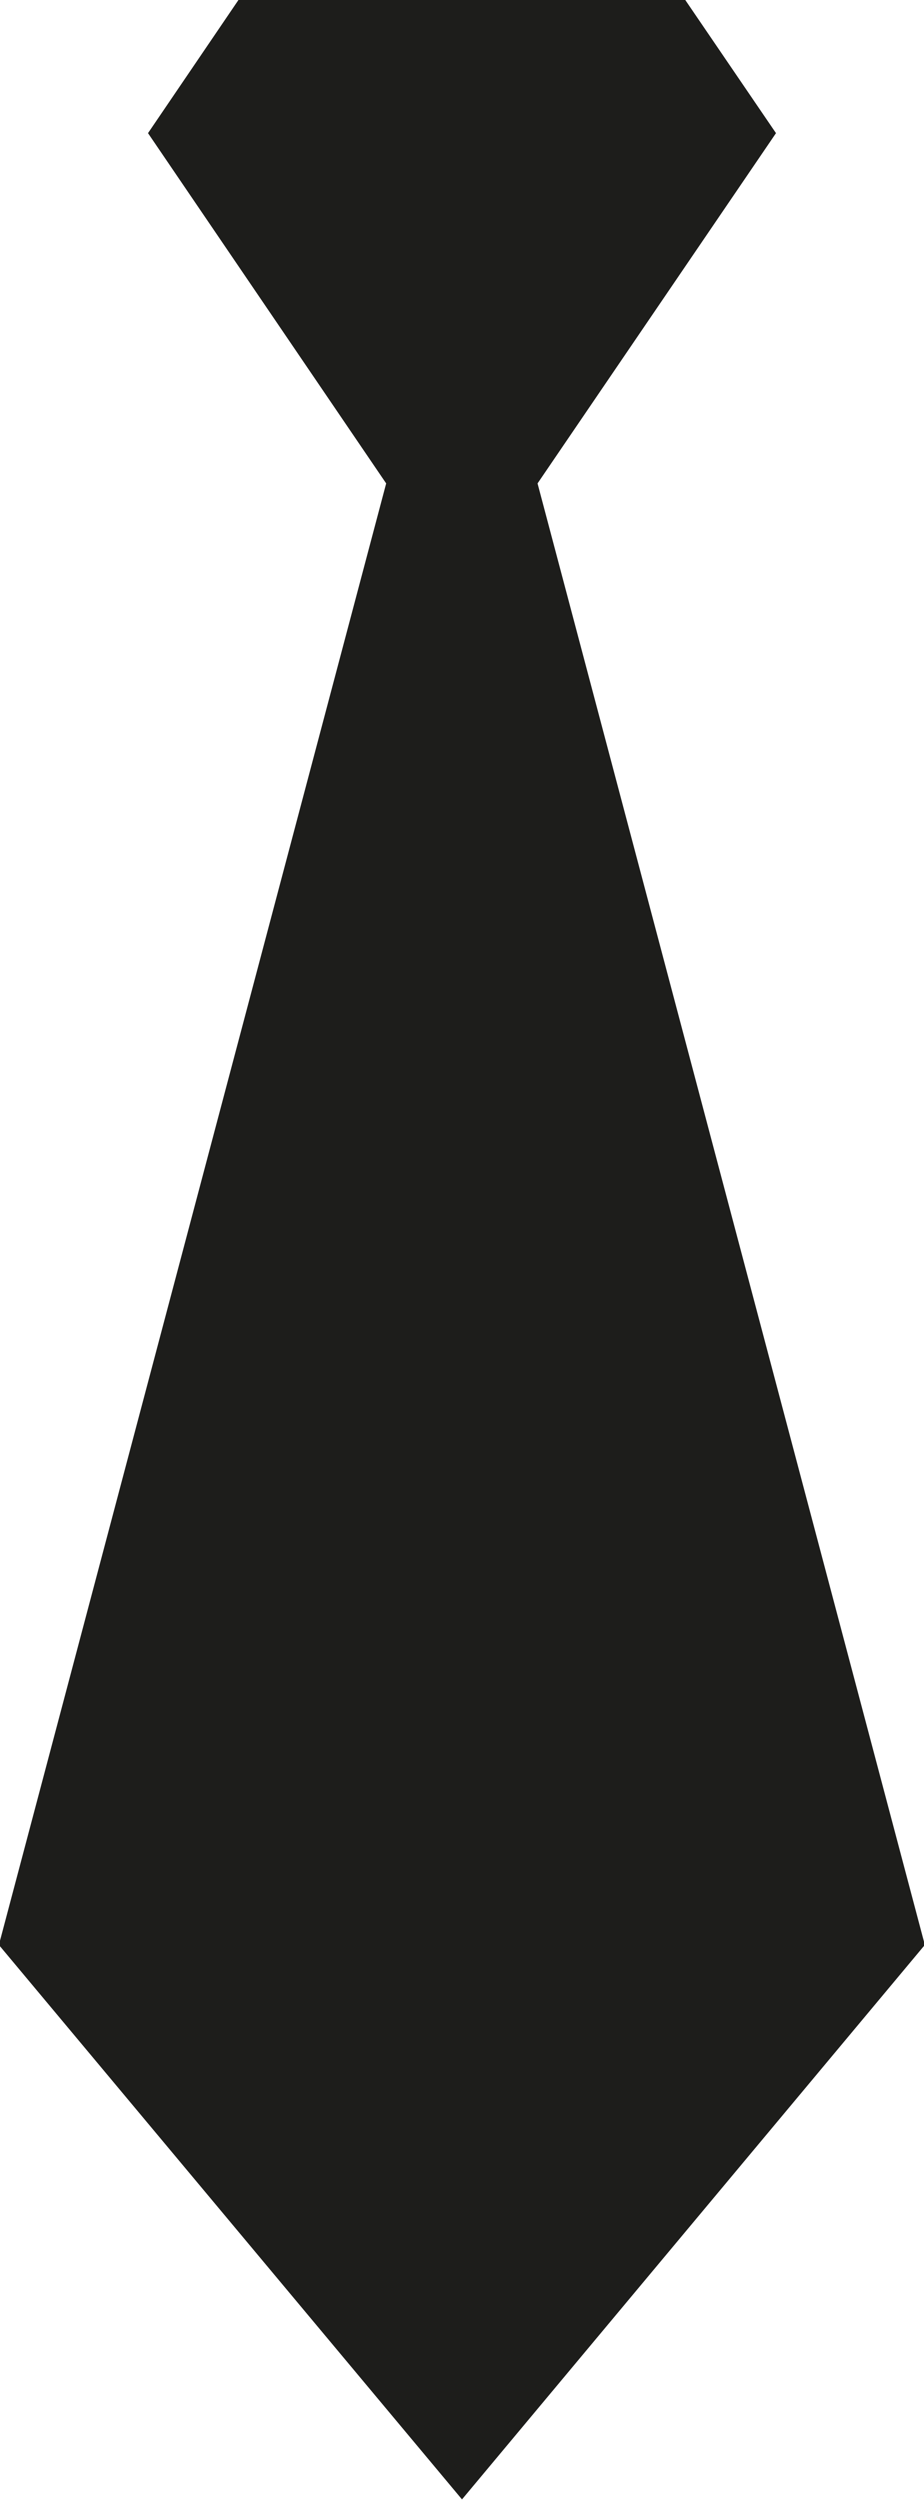 <?xml version="1.0" encoding="utf-8"?>
<!-- Generator: Adobe Illustrator 28.0.0, SVG Export Plug-In . SVG Version: 6.00 Build 0)  -->
<svg version="1.1" id="Ebene_1" xmlns="http://www.w3.org/2000/svg" xmlns:xlink="http://www.w3.org/1999/xlink" x="0px" y="0px"
	 viewBox="0 0 329 890" style="enable-background:new 0 0 329 890;" xml:space="preserve">
<style type="text/css">
	.st0{fill-rule:evenodd;clip-rule:evenodd;fill:#1D1D1B;}
</style>
<polygon class="st0" points="52.7,47.4 84.9,0 244,0 276.3,47.4 191.4,172.1 329.3,692.4 164.5,889.8 -0.4,692.4 137.5,172.1 "/>
</svg>
